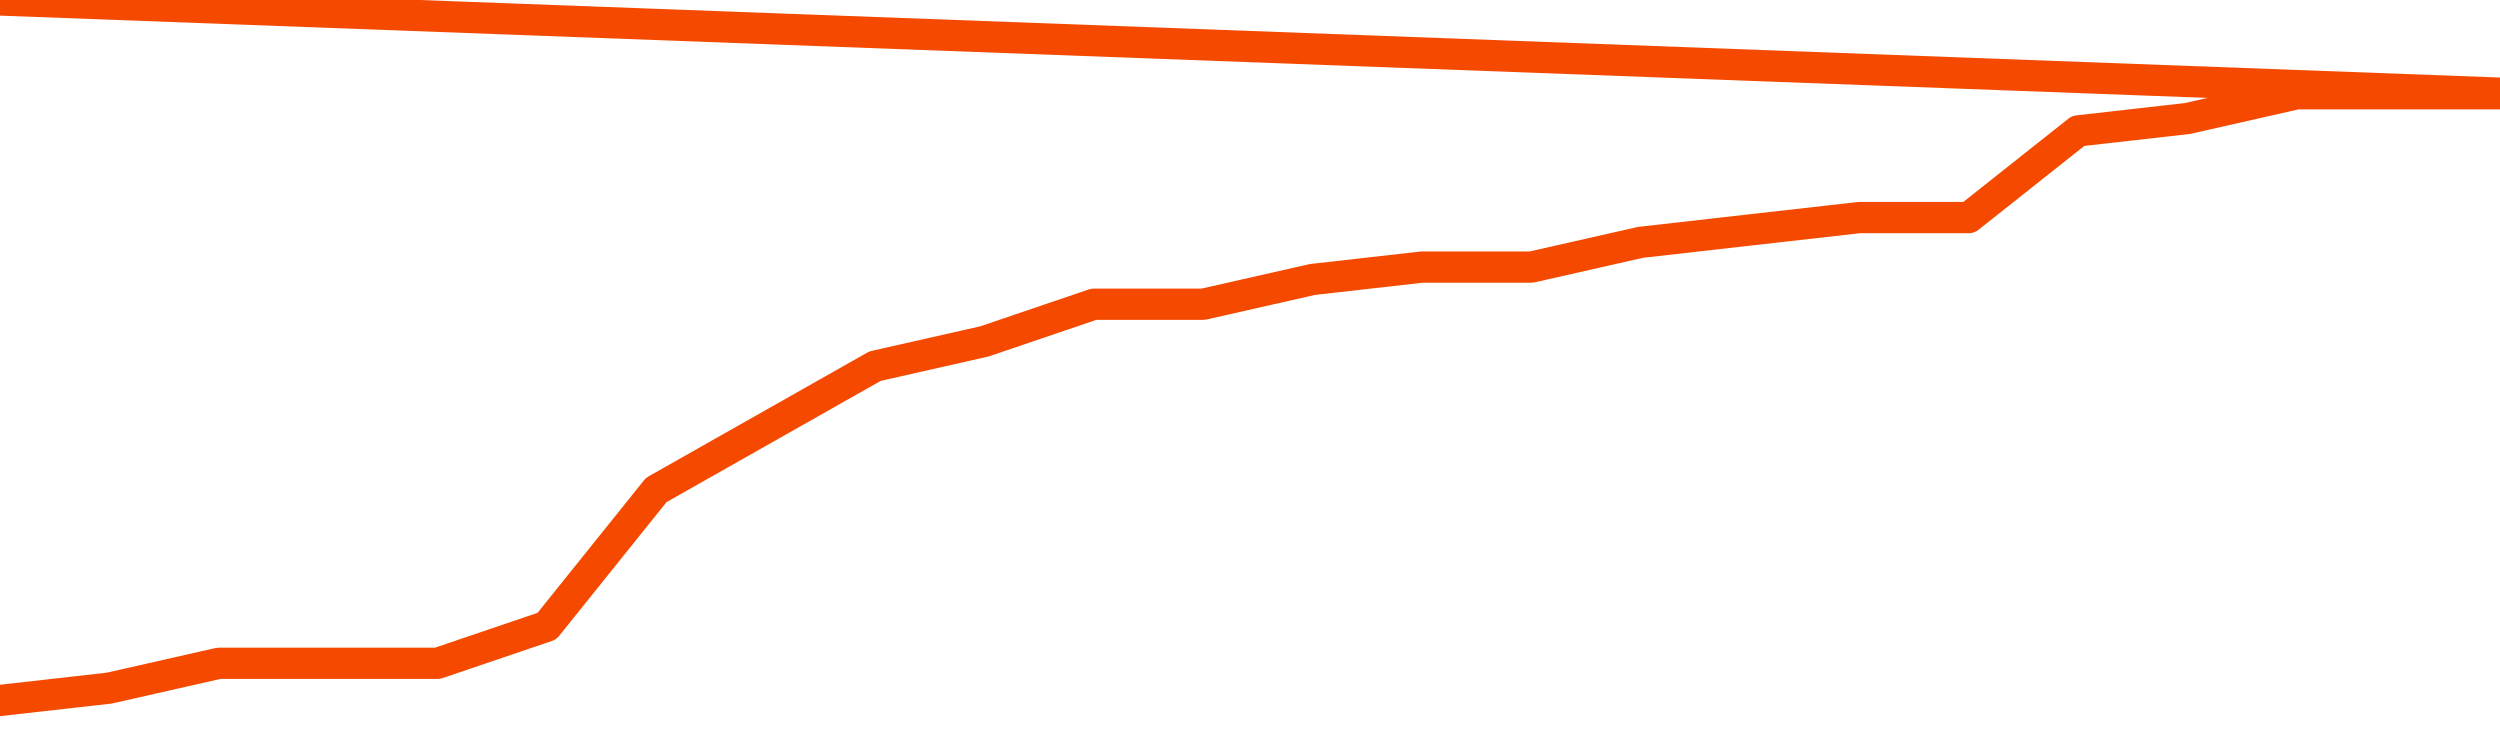      <svg
        version="1.1"
        xmlns="http://www.w3.org/2000/svg"
        width="80"
        height="24"
        viewBox="0 0 80 24">
        <path
          fill="url(#gradient)"
          fill-opacity="0.56"
          stroke="none"
          d="M 0,26 0.0,22.415 3.5,22.019 7.0,21.226 10.5,21.226 14.0,21.226 17.5,20.038 21.0,15.679 24.5,13.698 28.0,11.717 31.5,10.925 35.0,9.736 38.5,9.736 42.0,8.943 45.5,8.547 49.0,8.547 52.5,7.755 56.0,7.358 59.5,6.962 63.0,6.962 66.5,4.189 70.0,3.792 73.5,3.0 77.0,3.0 80.5,3.0 82,26 Z"
        />
        <path
          fill="none"
          stroke="#F64900"
          stroke-width="1"
          stroke-linejoin="round"
          stroke-linecap="round"
          d="M 0.0,22.415 3.5,22.019 7.0,21.226 10.5,21.226 14.0,21.226 17.5,20.038 21.0,15.679 24.5,13.698 28.0,11.717 31.5,10.925 35.0,9.736 38.5,9.736 42.0,8.943 45.5,8.547 49.0,8.547 52.5,7.755 56.0,7.358 59.5,6.962 63.0,6.962 66.5,4.189 70.0,3.792 73.5,3.0 77.0,3.0 80.5,3.0.join(' ') }"
        />
      </svg>
